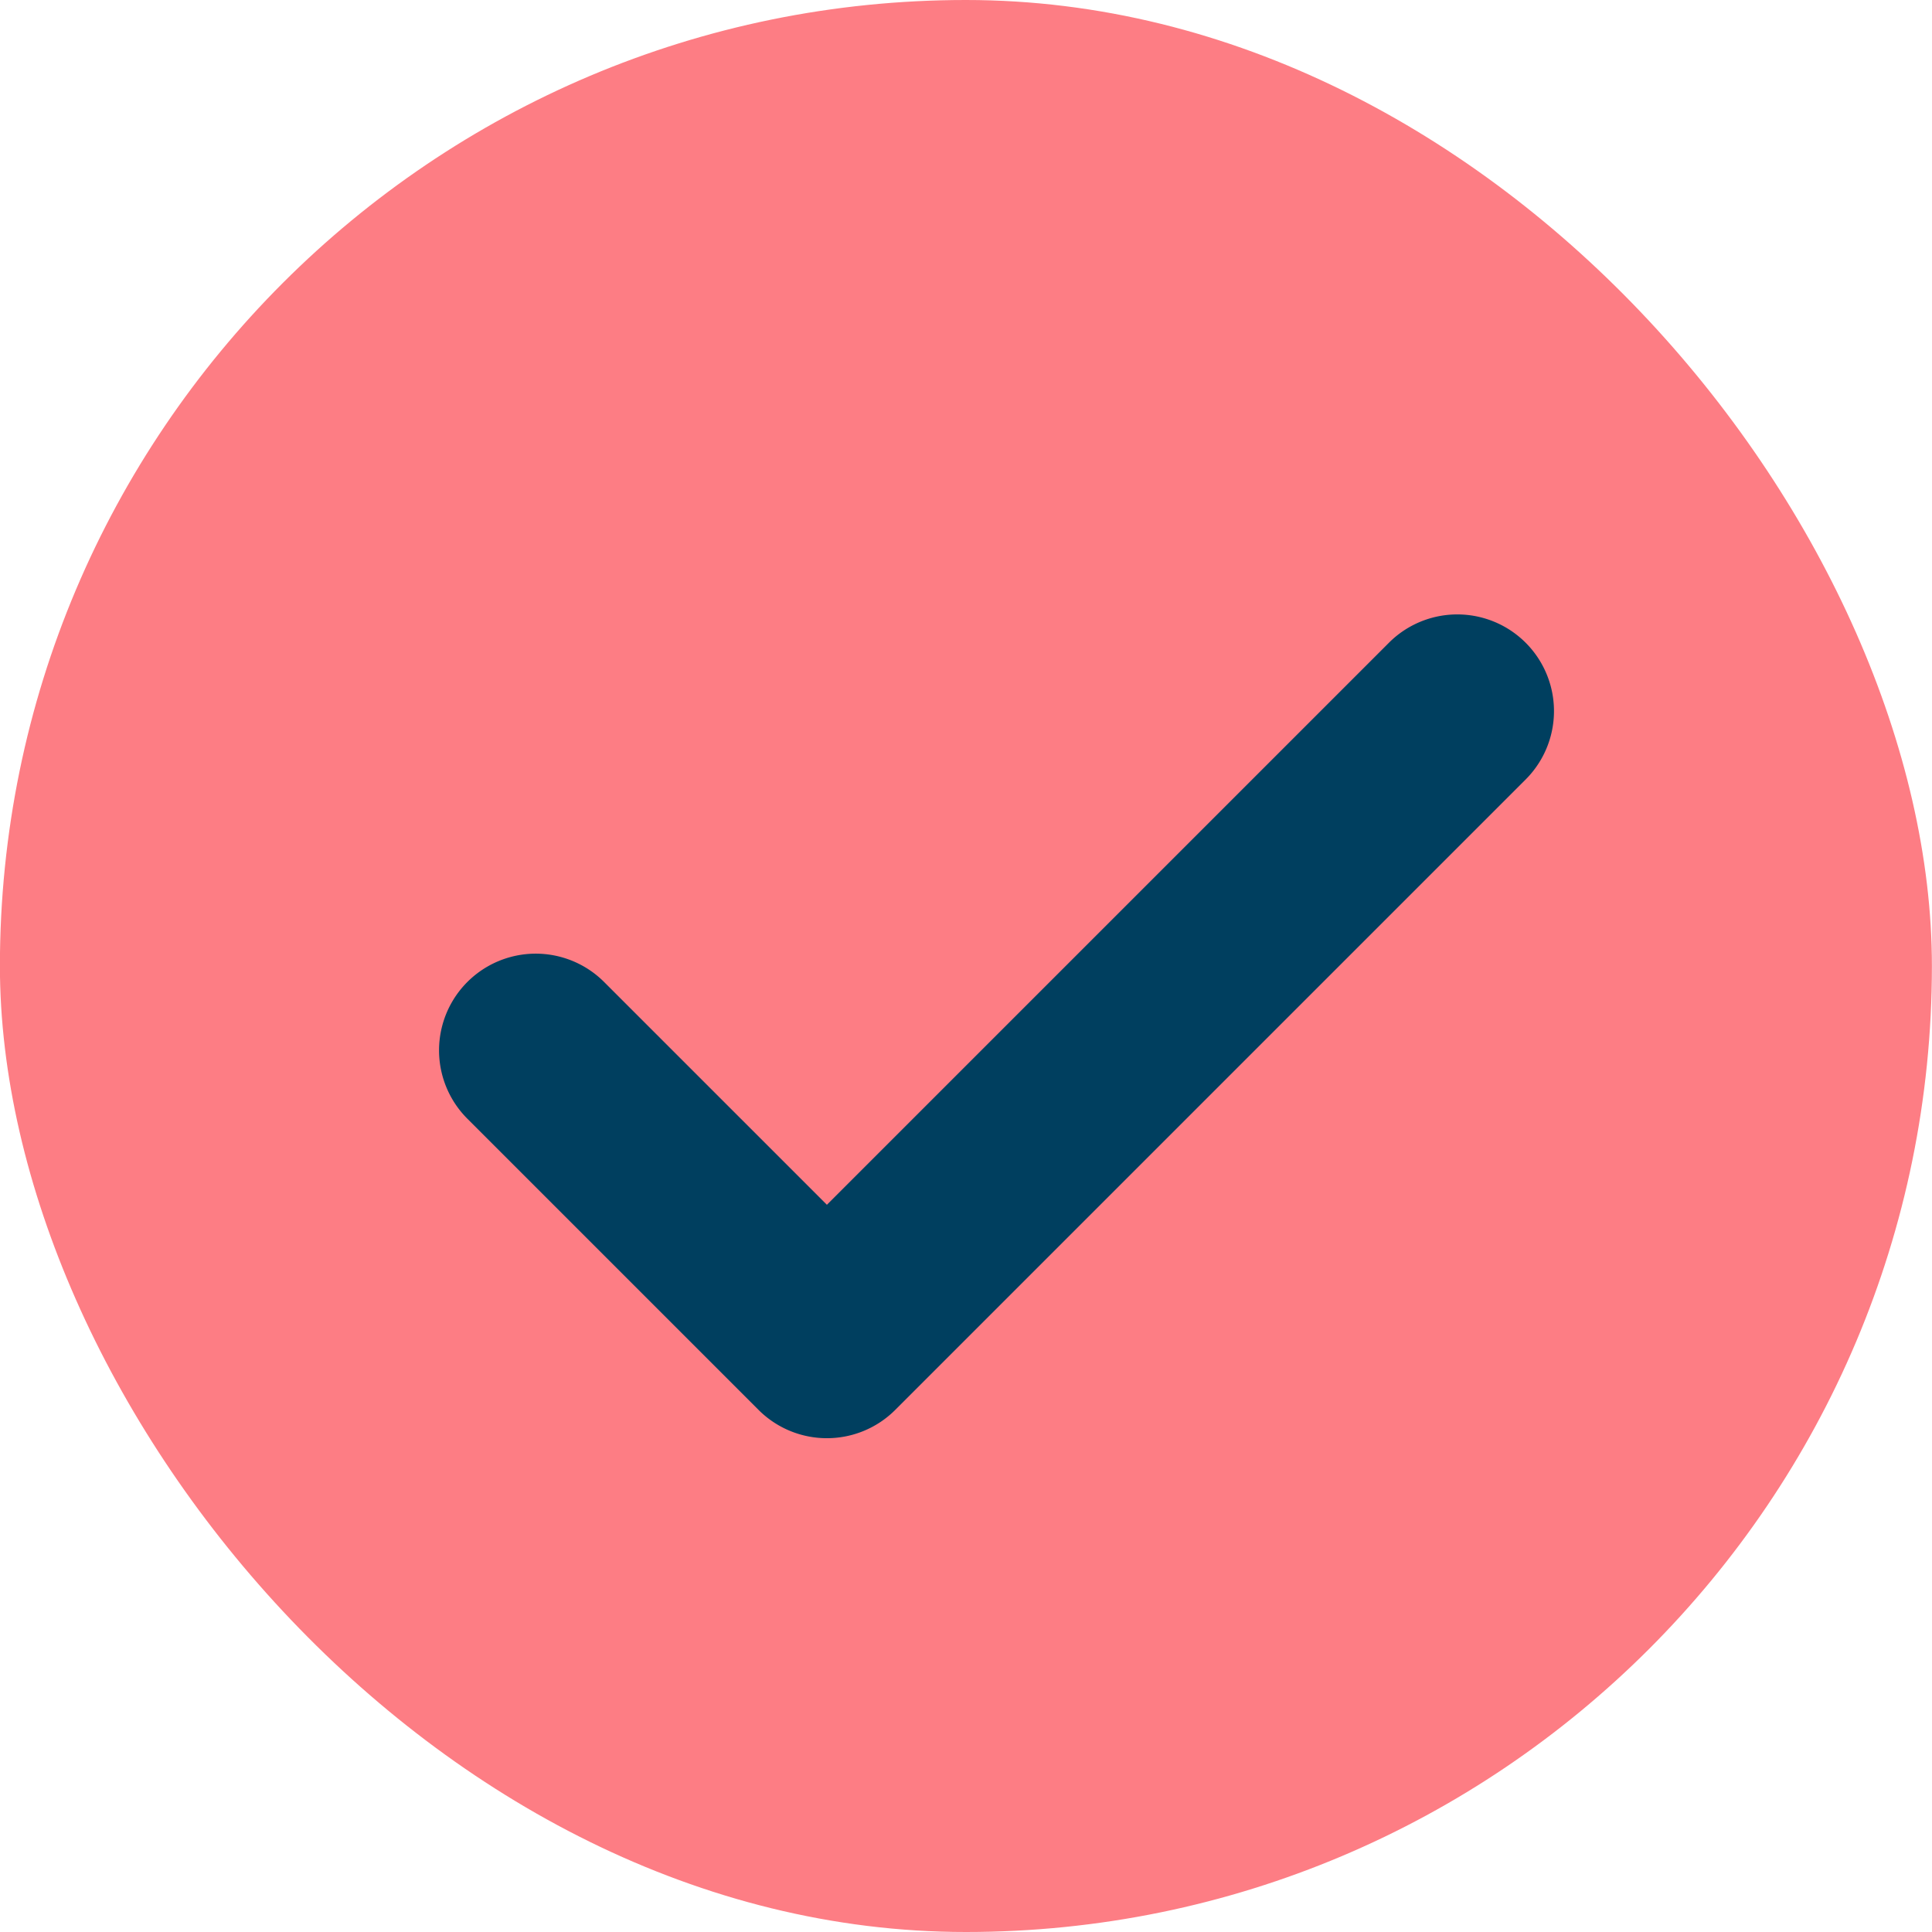 <svg xmlns="http://www.w3.org/2000/svg" width="22" height="22" viewBox="0 0 22 22">
  <g id="emergency-department-check" transform="translate(-0.323 -0.161)">
    <rect id="Rectangle_18" data-name="Rectangle 18" width="22" height="22" rx="11" transform="translate(0.322 0.161)" fill="#fd7d84"/>
    <path id="Path_23" data-name="Path 23" d="M133.917,1461.661a1.1,1.1,0,0,1-.778-.322l-3.316-3.316a1.1,1.1,0,0,1,1.557-1.557l2.537,2.537,6.4-6.4a1.1,1.1,0,1,1,1.557,1.557l-7.176,7.176A1.1,1.1,0,0,1,133.917,1461.661Z" transform="translate(-124.178 -1445.123)" fill="#003f5f"/>
  </g>
</svg>
